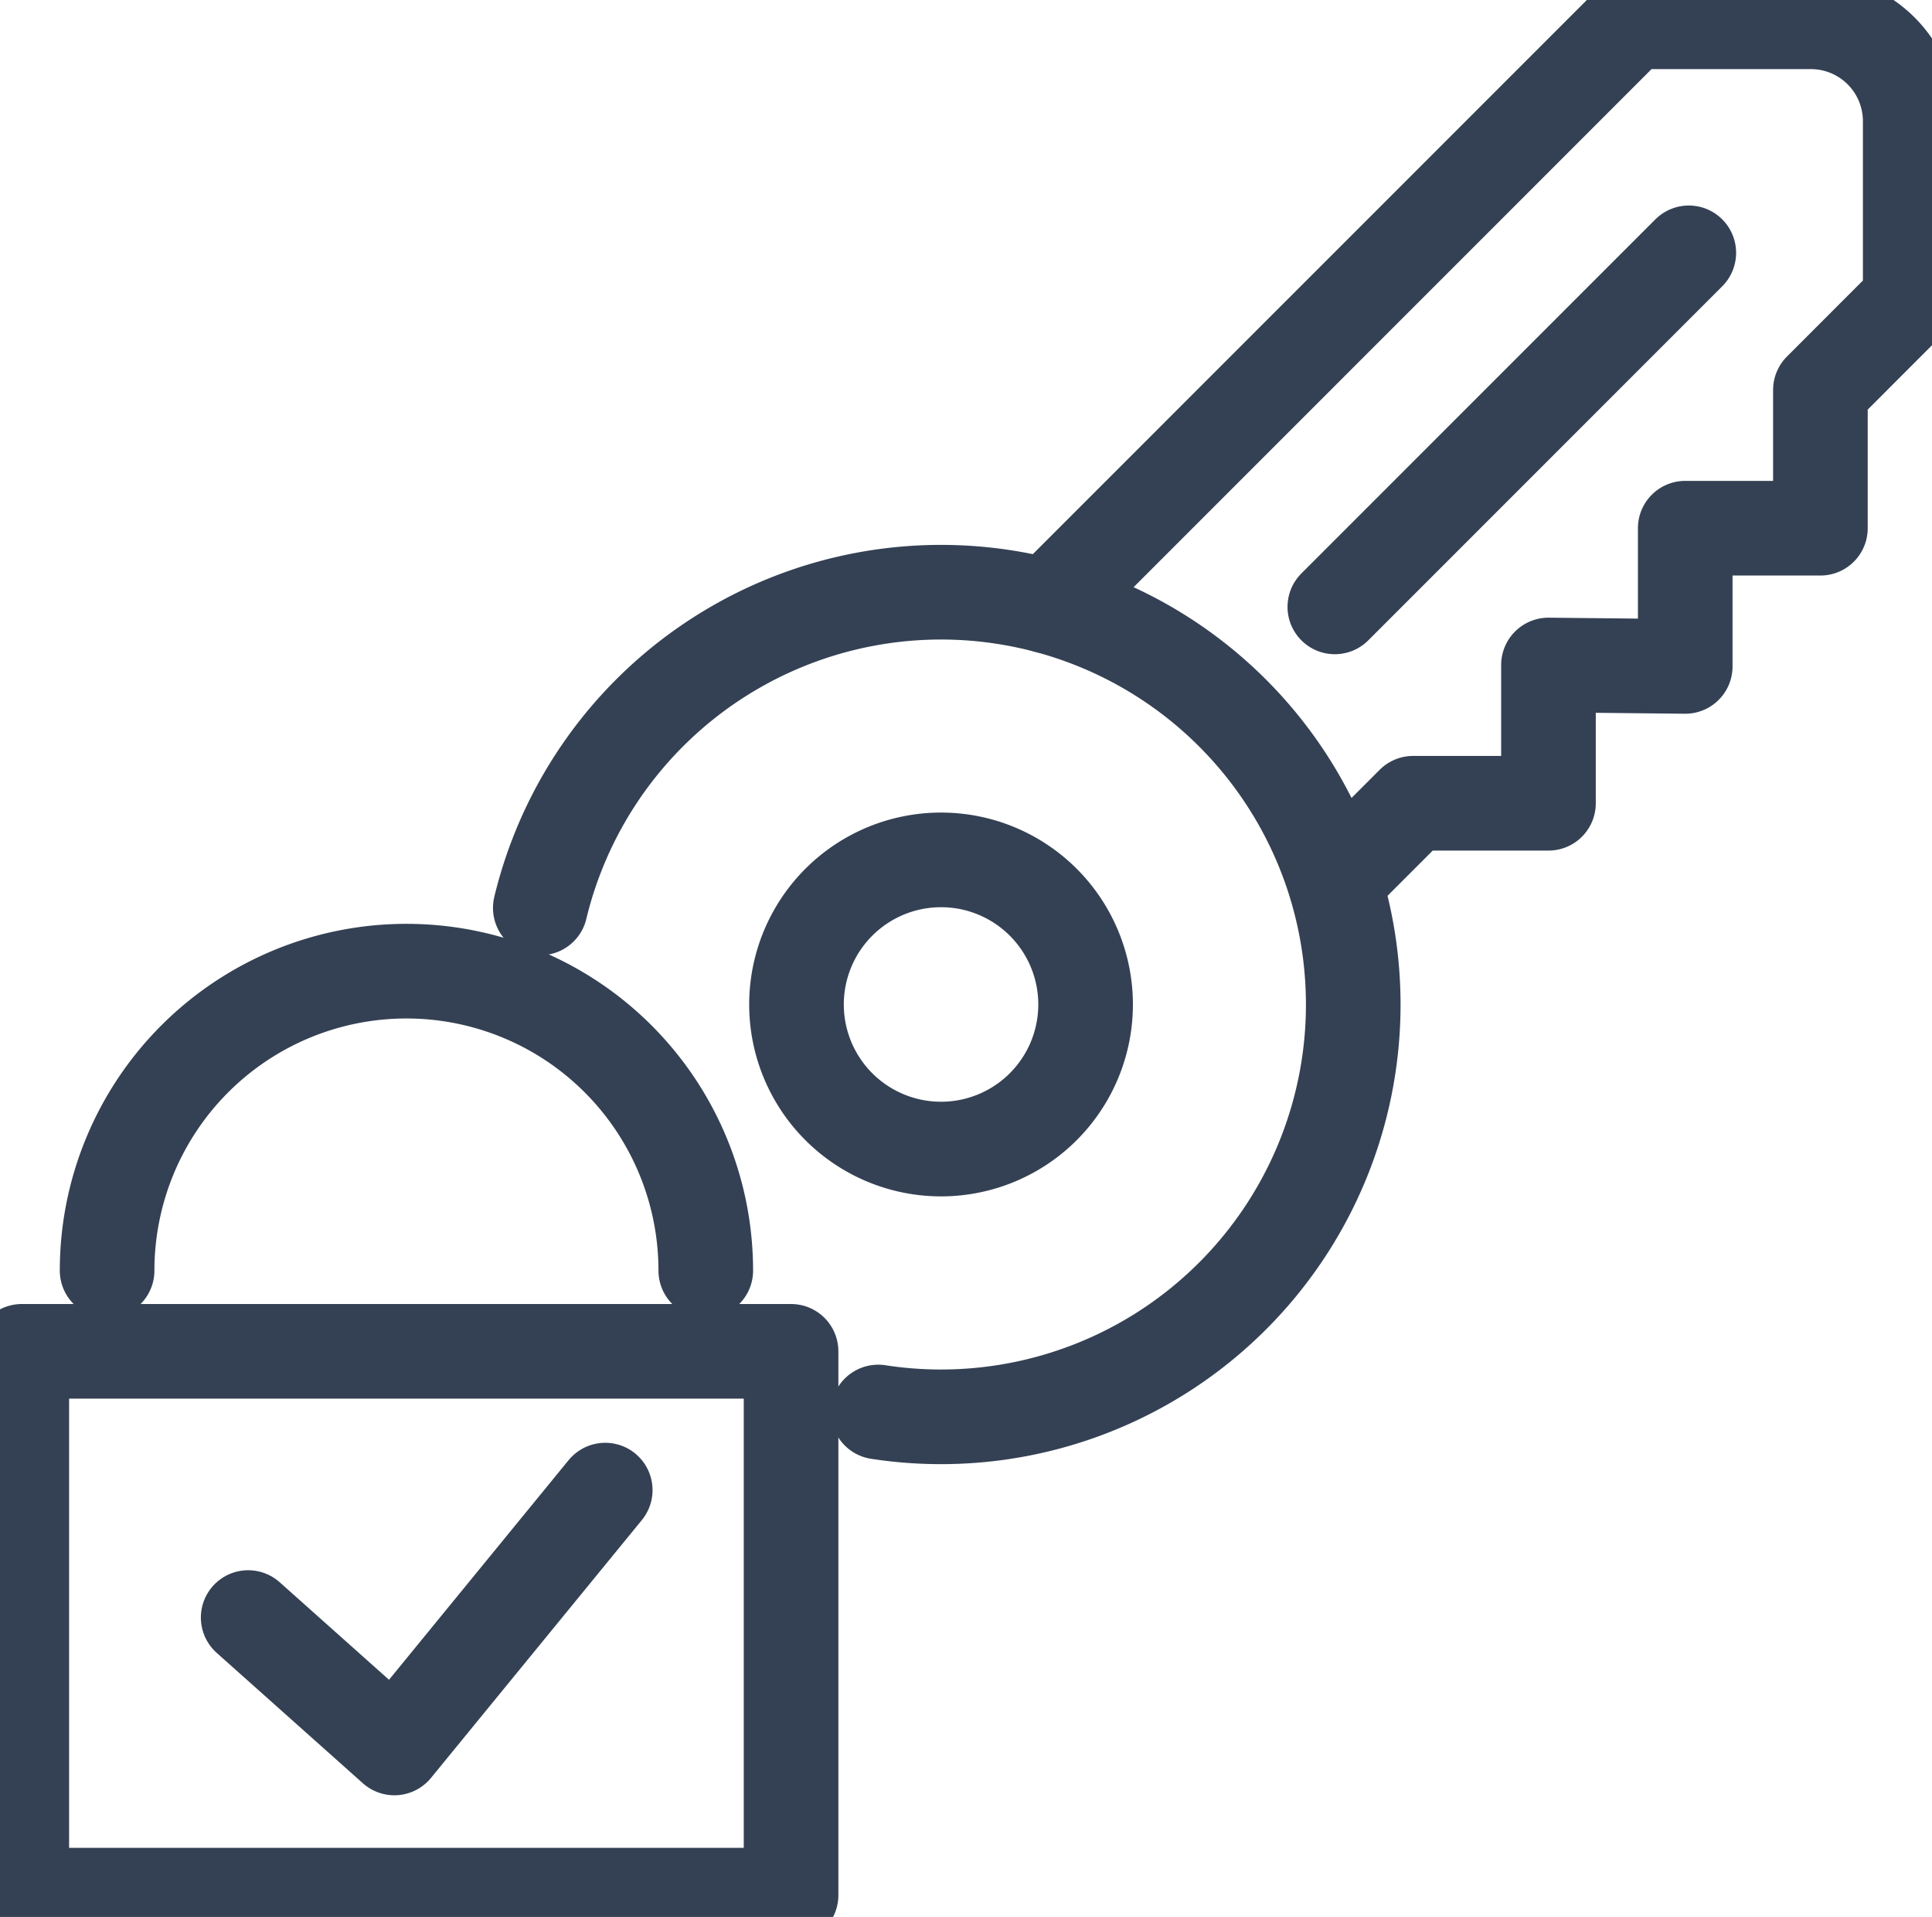 <svg xmlns="http://www.w3.org/2000/svg" xmlns:xlink="http://www.w3.org/1999/xlink" width="71.466" height="70.894" viewBox="0 0 71.466 70.894"><defs><clipPath id="clip-path"><rect id="Rectangle_127" data-name="Rectangle 127" width="71.466" height="70.893" fill="none"></rect></clipPath></defs><g id="Group_261" data-name="Group 261" transform="translate(-5.773)"><g id="Group_282" data-name="Group 282" transform="translate(5.773)"><path id="Path_399" data-name="Path 399" d="M31.32,192.728l5.408,4.823,7.8-9.536" transform="translate(-22.14 -132.908)" fill="none" stroke="#344154" stroke-linecap="round" stroke-linejoin="round" stroke-width="3.5"></path><g id="Group_283" data-name="Group 283"><g id="Group_282-2" data-name="Group 282" clip-path="url(#clip-path)"><rect id="Rectangle_126" data-name="Rectangle 126" width="28.456" height="20.112" transform="translate(0.806 49.975)" fill="none" stroke="#344154" stroke-linecap="round" stroke-linejoin="round" stroke-width="3.5"></rect><path id="Path_400" data-name="Path 400" d="M35.663,133.612a11.072,11.072,0,0,0-22.145,0" transform="translate(-9.556 -86.624)" fill="none" stroke="#344154" stroke-linecap="round" stroke-linejoin="round" stroke-width="3.5"></path><path id="Path_401" data-name="Path 401" d="M80.681,105.03a15.248,15.248,0,1,0-12.5-18.643" transform="translate(-48.195 -52.811)" fill="none" stroke="#344154" stroke-linecap="round" stroke-linejoin="round" stroke-width="3.5"></path><path id="Path_402" data-name="Path 402" d="M132.231,24.361,153.842,2.75h6.617a3.675,3.675,0,0,1,3.676,3.676v6.617l-3.322,3.324v5.111l-5,0v5.111l-5.059-.052V31.65h-5.006l-2.862,2.862" transform="translate(-93.475 -1.944)" fill="none" stroke="#344154" stroke-linecap="round" stroke-linejoin="round" stroke-width="3.5"></path><line id="Line_31" data-name="Line 31" y1="13.094" x2="13.094" transform="translate(49.376 9.35)" fill="none" stroke="#344154" stroke-linecap="round" stroke-linejoin="round" stroke-width="3.5"></line><path id="Path_403" data-name="Path 403" d="M109.652,117.622a5.347,5.347,0,1,0-7.562,0A5.347,5.347,0,0,0,109.652,117.622Z" transform="translate(-71.061 -76.694)" fill="none" stroke="#344154" stroke-linecap="round" stroke-linejoin="round" stroke-width="3.5"></path></g></g></g></g></svg>